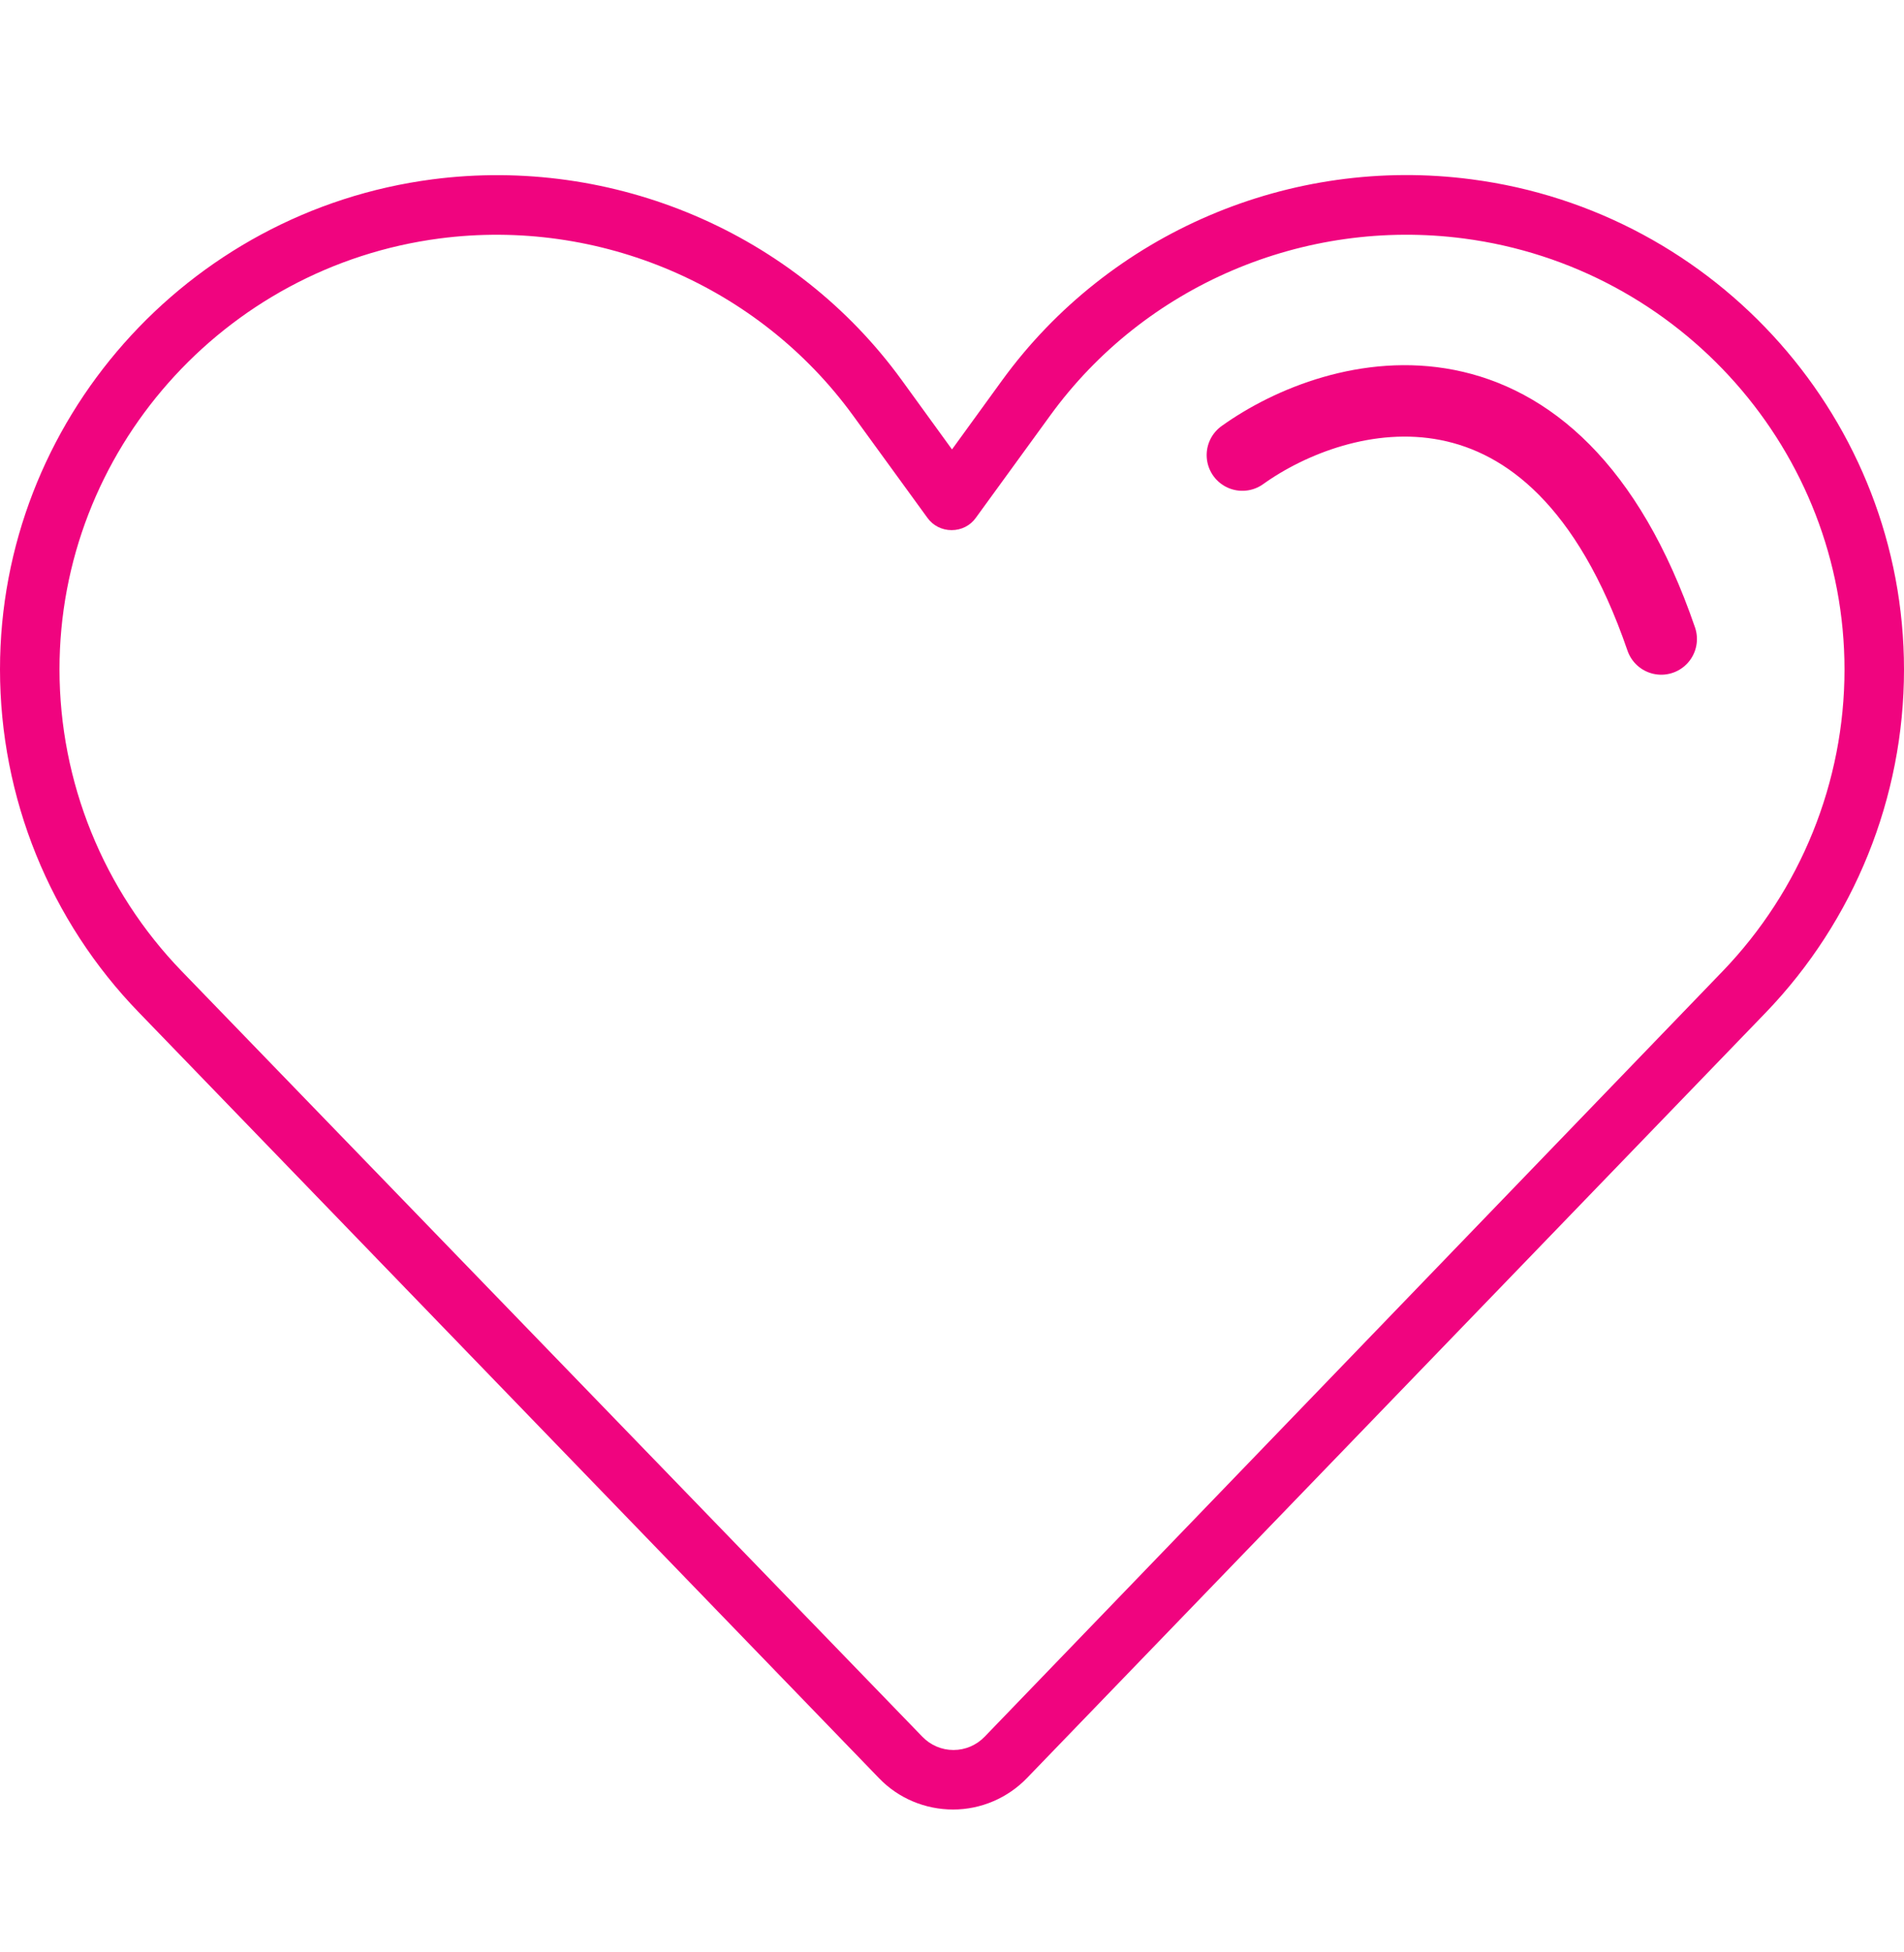 <?xml version="1.0" encoding="UTF-8"?> <svg xmlns="http://www.w3.org/2000/svg" width="40" height="41" viewBox="0 0 40 41" fill="none"><g id="icon/heart"><path id="Vector" d="M30.75 5.008C27.398 4.57 24.047 5.992 22.062 8.727L20.5 10.875C20.383 11.039 20.195 11.133 19.992 11.133C19.789 11.133 19.602 11.039 19.484 10.875L17.922 8.727C15.938 6 12.586 4.57 9.234 5.008C4.695 5.602 1.25 9.477 1.25 14.055C1.25 16.422 2.172 18.695 3.82 20.398L19.375 36.469C19.547 36.648 19.781 36.75 20.031 36.75C20.281 36.75 20.516 36.648 20.688 36.469L36.188 20.398C37.828 18.695 38.75 16.422 38.75 14.062C38.75 9.484 35.305 5.602 30.75 5.008ZM21.055 7.984C23.312 4.883 27.117 3.266 30.914 3.766C36.078 4.438 40 8.844 40 14.062C40 16.75 38.953 19.336 37.094 21.266L21.578 37.336C21.172 37.758 20.609 38 20.023 38C19.438 38 18.875 37.766 18.469 37.344L2.922 21.266C1.047 19.336 0 16.75 0 14.055C0 8.844 3.922 4.438 9.086 3.766C12.883 3.273 16.695 4.883 18.945 7.984L20 9.438L21.055 7.984Z" fill="#F0047F"></path><path id="Vector 4" d="M26.1 9.557C28.1 8.126 32.66 6.896 34.9 13.419" stroke="#F0047F" stroke-width="1.5" stroke-linecap="round"></path></g></svg> 